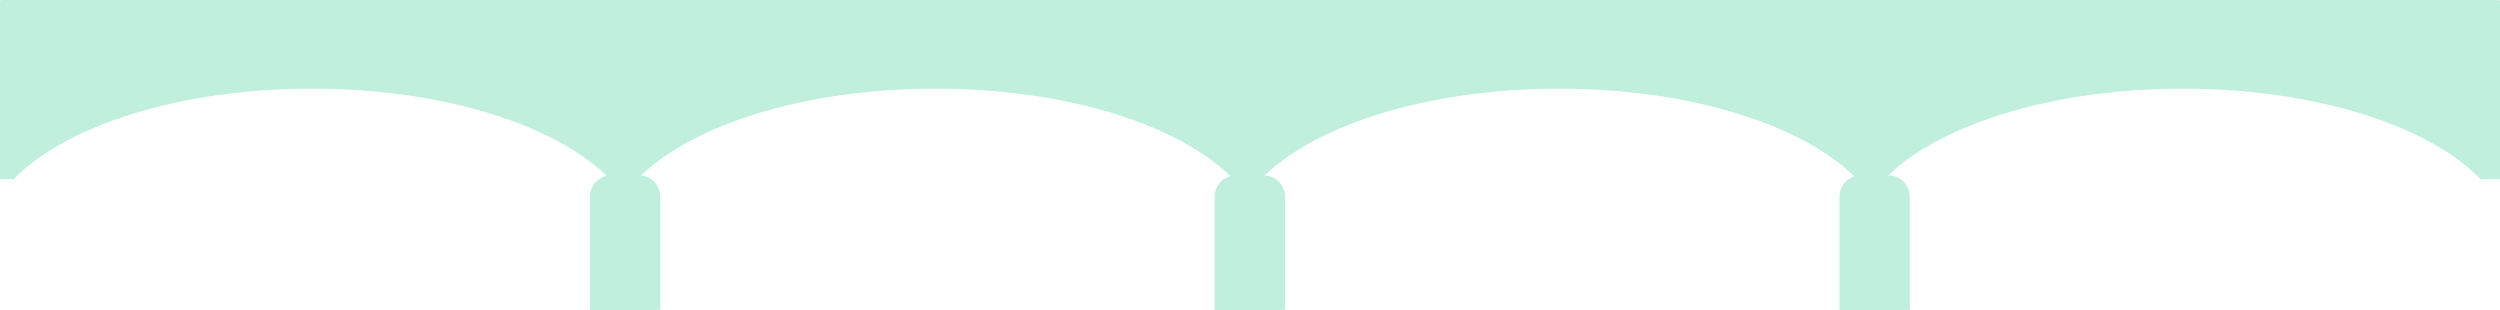 <?xml version="1.0" encoding="UTF-8" standalone="no"?><svg xmlns="http://www.w3.org/2000/svg" xmlns:xlink="http://www.w3.org/1999/xlink" fill="#000000" height="23" preserveAspectRatio="xMidYMid meet" version="1" viewBox="0.0 0.0 185.6 23.0" width="185.6" zoomAndPan="magnify"><g fill="#c0efde" id="change1_1"><path d="m.077 0h185.368v4.996h-185.368z"/><path d="m0 .028v13.27h1.028c3.835-3.963 12.298-6.718 22.123-6.718s18.288 2.754 22.123 6.718h1.443v-13.27z"/><path d="m46.295.028v13.27h1.028c3.835-3.963 12.298-6.718 22.123-6.718s18.288 2.754 22.123 6.718h1.443v-13.27z"/><path d="m92.589.028v13.27h1.028c3.834-3.964 12.297-6.718 22.123-6.718s18.288 2.754 22.123 6.718h1.443v-13.27z"/><path d="m138.884.028v13.27h1.028c3.834-3.964 12.297-6.718 22.123-6.718s18.288 2.754 22.123 6.718h1.443v-13.27z"/><path d="m49.021 23.009h-5.224v-8.407c0-.875.71-1.585 1.585-1.585h2.053c.875 0 1.585.71 1.585 1.585v8.407z"/><path d="m95.402 23.009h-5.224v-8.407c0-.875.71-1.585 1.585-1.585h2.053c.875 0 1.585.71 1.585 1.585v8.407z"/><path d="m141.783 23.009h-5.224v-8.407c0-.875.71-1.585 1.585-1.585h2.053c.875 0 1.585.71 1.585 1.585v8.407z"/></g></svg>